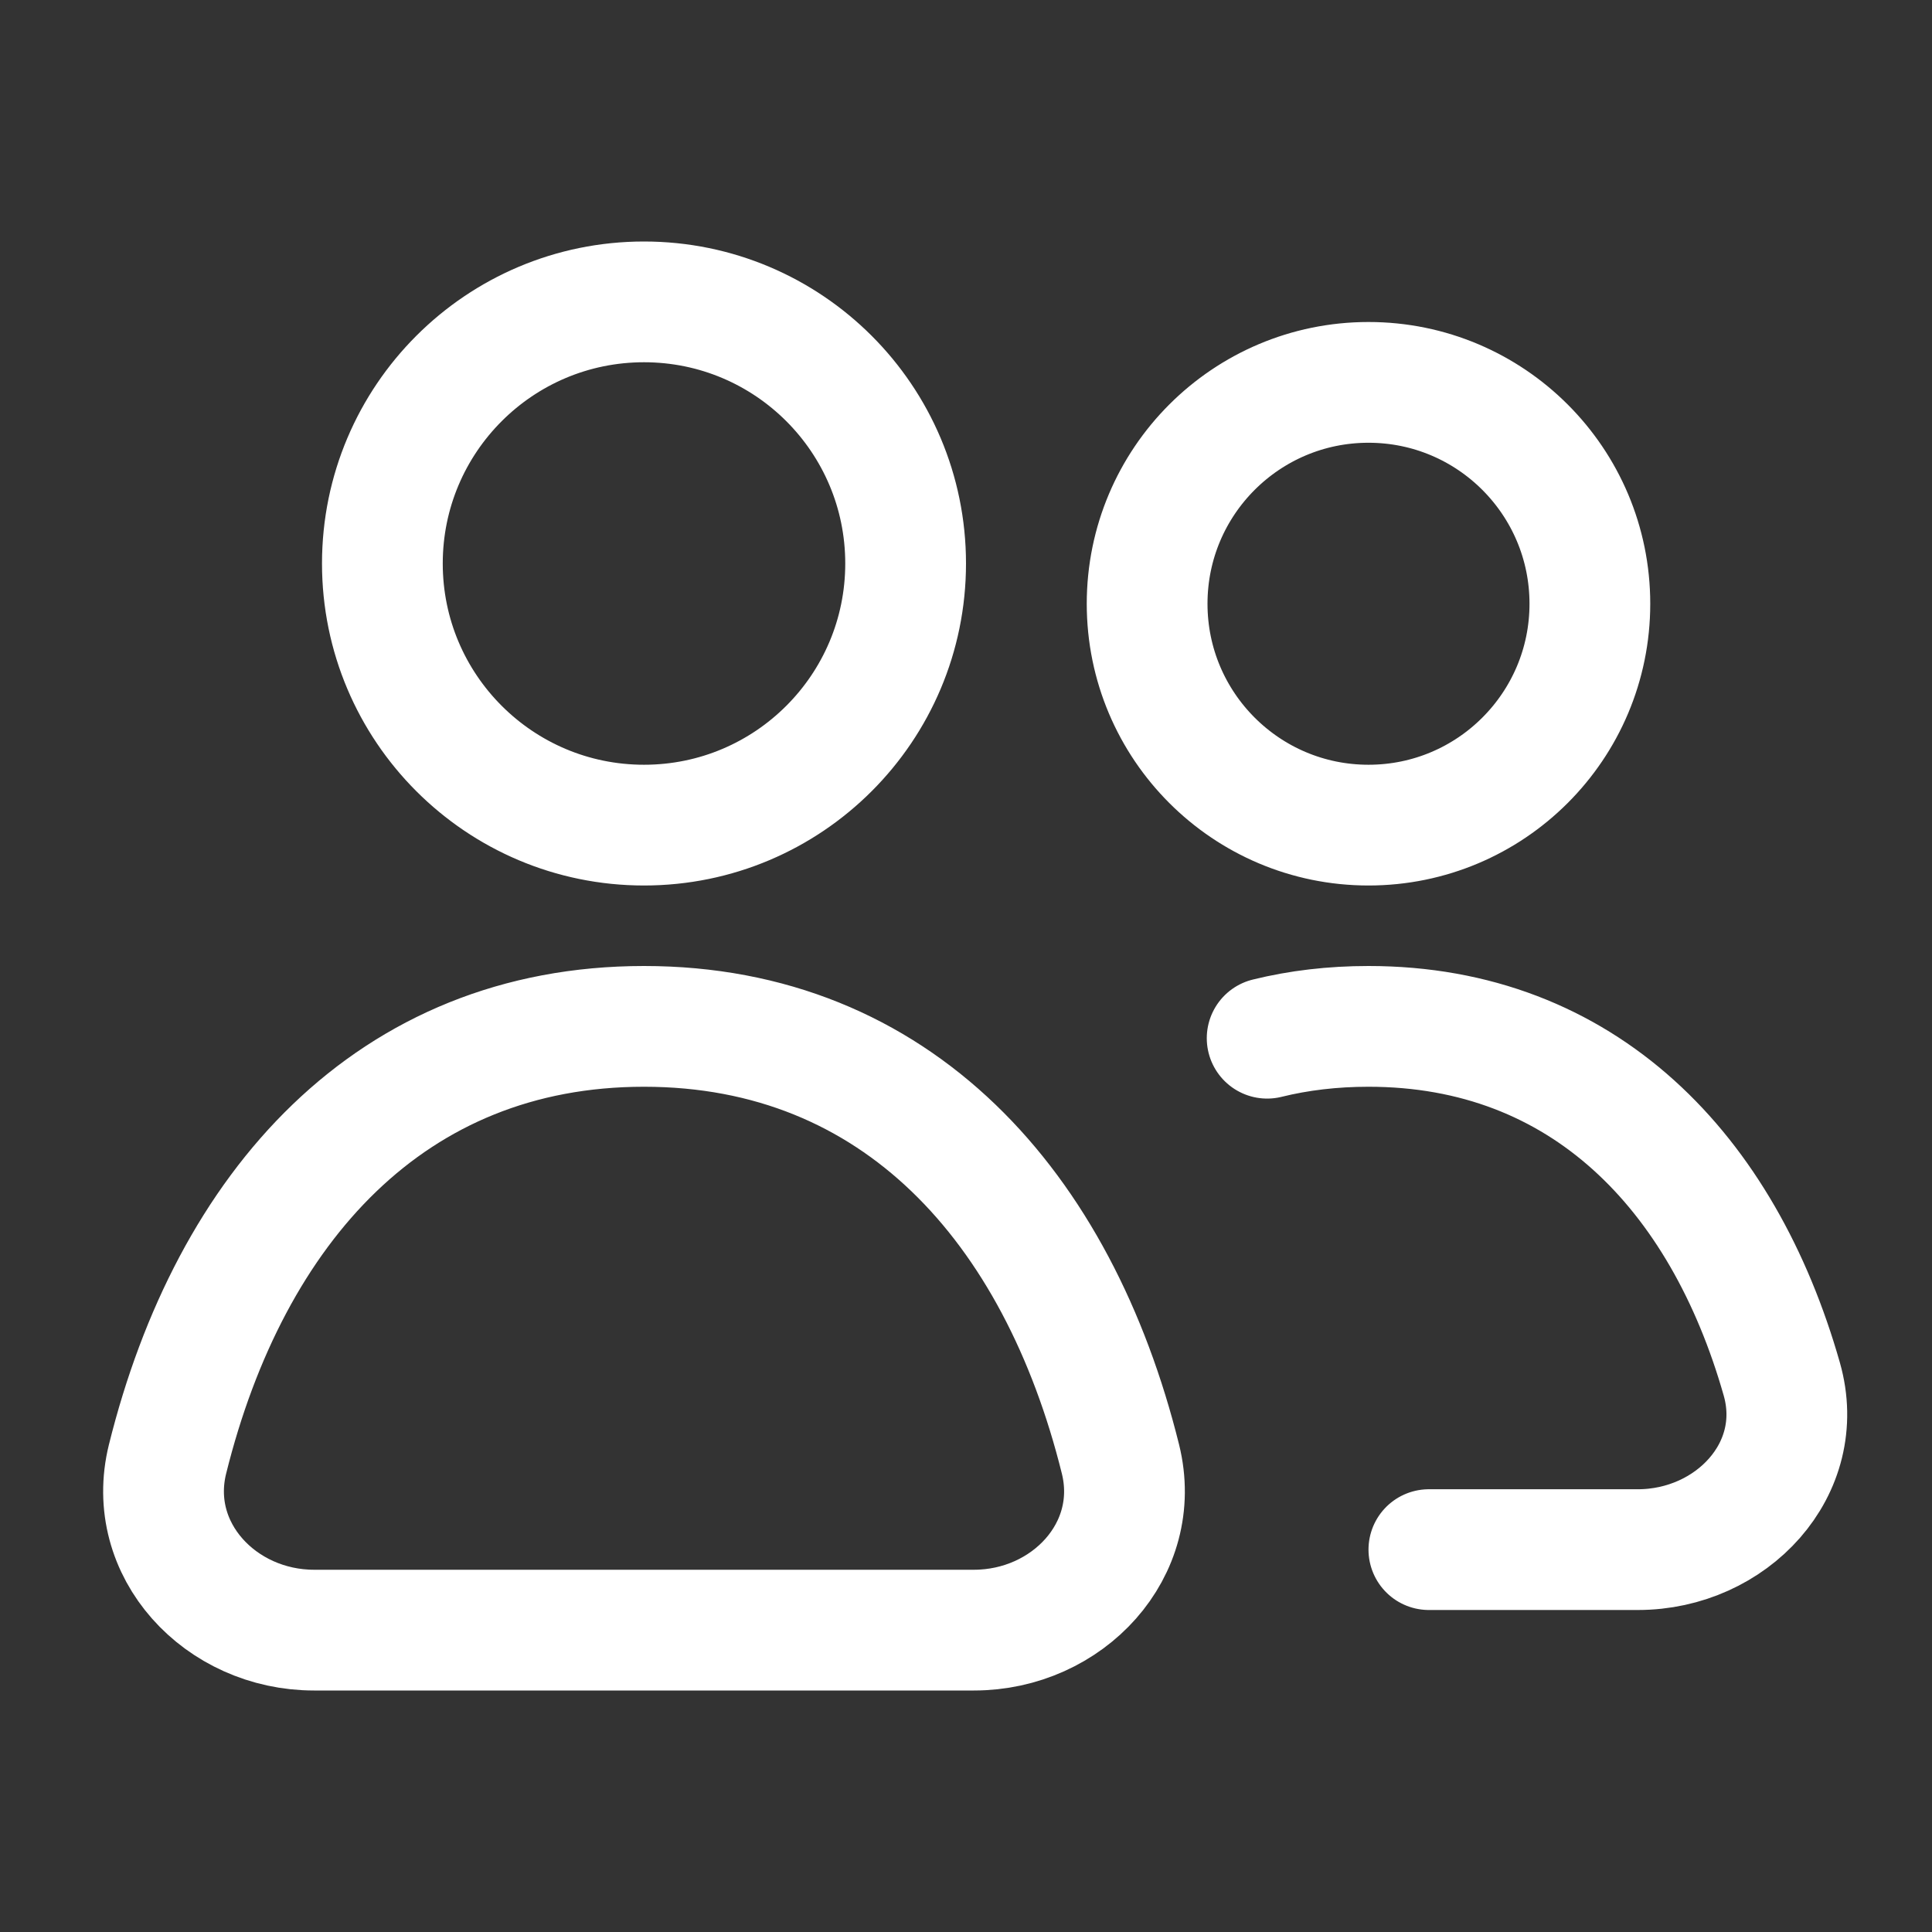 <svg width="24" height="24" viewBox="0 0 24 24" fill="none" xmlns="http://www.w3.org/2000/svg">
<rect x="0" y="0" width="24" height="24" fill="#333333" stroke="none"/>
<path d="M17.75 19.25H20.346C21.509 19.25 22.453 18.249 22.134 17.131C21.401 14.557 19.669 12.75 17 12.75C16.554 12.75 16.134 12.8 15.741 12.897M11.25 7C11.25 8.795 9.795 10.25 8 10.25C6.205 10.25 4.75 8.795 4.75 7C4.75 5.205 6.205 3.75 8 3.75C9.795 3.75 11.25 5.205 11.25 7ZM19.75 7.5C19.75 9.019 18.519 10.25 17 10.25C15.481 10.25 14.25 9.019 14.25 7.5C14.25 5.981 15.481 4.75 17 4.75C18.519 4.75 19.75 5.981 19.75 7.5ZM2.081 18.126C2.86 14.987 4.859 12.75 8 12.75C11.141 12.75 13.14 14.987 13.919 18.126C14.198 19.254 13.261 20.25 12.098 20.25H3.902C2.74 20.25 1.802 19.254 2.081 18.126Z" stroke="white" stroke-width="1.5" stroke-linecap="round" stroke-linejoin="round"/>
</svg>
